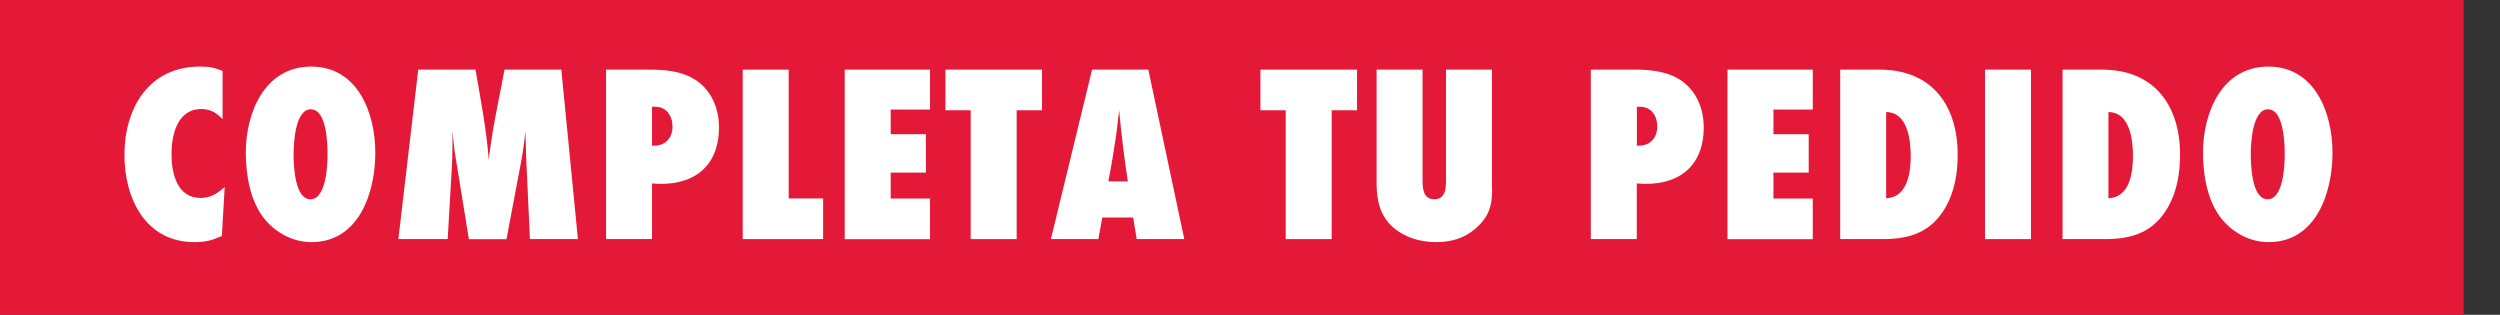 <svg width="413" height="52" viewBox="0 0 413 52" fill="none" xmlns="http://www.w3.org/2000/svg">
<rect x="0" y="0" width="413" height="52" fill="#333333" stroke="none"/>
<g clip-path="url(#clip0_1933_1119)">
<path d="M407 0H-1V52H407V0Z" fill="#E31937"/>
<g clip-path="url(#clip1_1933_1119)">
<path d="M36.634 38.995C34.984 39.715 33.941 40 32.122 40C24.024 40 20.556 32.75 20.556 25.601C20.556 17.932 24.529 11 33.014 11C34.53 11 35.371 11.134 36.769 11.72V19.69C35.759 18.635 34.782 18.016 33.267 18.016C29.26 18.016 28.334 22.302 28.334 25.483C28.334 28.665 29.26 32.7 33.149 32.7C34.799 32.7 35.927 31.946 37.122 30.892L36.651 38.995H36.634Z" fill="white"/>
<path d="M51.449 40C48.453 40 45.675 38.527 43.772 36.266C41.331 33.319 40.607 28.916 40.607 25.232C40.607 18.635 43.688 11 51.416 11C59.143 11 62.005 18.719 62.005 25.232C62.005 31.745 59.345 40 51.449 40ZM51.365 18.049C48.756 18.049 48.503 23.675 48.503 25.483C48.503 27.292 48.672 32.917 51.281 32.917C53.891 32.917 54.109 27.342 54.109 25.534C54.109 23.725 53.975 18.066 51.365 18.066V18.049Z" fill="white"/>
<path d="M87.545 39.498L86.955 26.739C86.871 25.065 86.871 23.34 86.787 21.666C86.619 23.474 86.366 25.282 86.029 27.04L83.672 39.514H77.46L75.272 26.036C75.019 24.613 74.884 23.139 74.766 21.666C74.733 23.725 74.766 25.818 74.632 27.878L73.958 39.498H65.81L69.093 11.502H78.555C79.396 16.492 80.373 21.364 80.743 26.404C81.299 21.364 82.427 16.458 83.353 11.502H92.73L95.474 39.498H87.545Z" fill="white"/>
<path d="M107.461 11.502C109.566 11.502 111.771 11.703 113.707 12.557C117.125 14.064 118.775 17.43 118.775 21.029C118.775 27.827 114.178 30.891 107.714 30.305V39.498H100.121V11.502H107.461ZM108.101 24.06C109.953 24.06 111.098 22.721 111.098 20.912C111.098 19.104 110.087 17.631 108.219 17.631H107.714V24.06H108.101Z" fill="white"/>
<path d="M122.697 39.498V11.502H130.29V32.783H135.98V39.498H122.68H122.697Z" fill="white"/>
<path d="M139.55 39.498V11.502H153.641V18.099H147.142V22.168H152.967V28.514H147.142V32.8H153.641V39.514H139.55V39.498Z" fill="white"/>
<path d="M167.951 18.216V39.498H160.358V18.216H156.183V11.502H172.143V18.216H167.968H167.951Z" fill="white"/>
<path d="M187.783 39.498L187.194 35.931H182.093L181.453 39.498H173.608L180.409 11.502H189.703L195.645 39.498H187.8H187.783ZM186.319 29.971C185.729 26.069 185.224 22.168 184.888 18.216C184.719 19.523 184.585 20.862 184.416 22.168C184.029 24.763 183.608 27.375 183.103 29.971H186.319Z" fill="white"/>
<path d="M219.99 18.216V39.498H212.397V18.216H208.222V11.502H224.182V18.216H220.006H219.99Z" fill="white"/>
<path d="M246.506 31.31C246.506 34.123 245.866 35.965 243.677 37.823C241.859 39.38 239.67 40 237.297 40C234.721 40 232.111 39.28 230.158 37.572C227.97 35.647 227.414 33.085 227.414 30.272V11.502H235.007V29.602C235.007 31.025 235.041 32.917 236.943 32.917C238.845 32.917 238.879 31.025 238.879 29.602V11.502H246.472V31.31H246.506Z" fill="white"/>
<path d="M270.143 11.502C272.247 11.502 274.453 11.703 276.389 12.557C279.806 14.064 281.456 17.43 281.456 21.029C281.456 27.827 276.86 30.891 270.395 30.305V39.498H262.802V11.502H270.143ZM270.782 24.06C272.634 24.06 273.779 22.721 273.779 20.912C273.779 19.104 272.769 17.631 270.917 17.631H270.412V24.06H270.799H270.782Z" fill="white"/>
<path d="M285.379 39.498V11.502H299.47V18.099H292.971V22.168H298.797V28.514H292.971V32.8H299.47V39.514H285.379V39.498Z" fill="white"/>
<path d="M310.531 11.502C319.134 11.502 323.41 17.413 323.41 25.517C323.41 28.497 322.939 31.511 321.474 34.123C319.151 38.275 315.649 39.498 311.087 39.498H303.999V11.502H310.548H310.531ZM311.592 32.75C315.144 32.616 315.649 28.464 315.649 25.734C315.649 23.005 315.093 18.518 311.592 18.518V32.75Z" fill="white"/>
<path d="M327.922 39.498V11.502H335.515V39.498H327.922Z" fill="white"/>
<path d="M347.266 11.502C355.869 11.502 360.145 17.413 360.145 25.517C360.145 28.497 359.674 31.511 358.209 34.123C355.886 38.275 352.384 39.498 347.822 39.498H340.734V11.502H347.283H347.266ZM348.31 32.75C351.862 32.616 352.367 28.464 352.367 25.734C352.367 23.005 351.812 18.518 348.31 18.518V32.75Z" fill="white"/>
<path d="M374.775 40C371.779 40 369.001 38.527 367.098 36.266C364.657 33.319 363.933 28.916 363.933 25.232C363.933 18.635 367.014 11 374.742 11C382.469 11 385.331 18.719 385.331 25.232C385.331 31.745 382.671 40 374.775 40ZM374.691 18.049C372.082 18.049 371.829 23.675 371.829 25.483C371.829 27.292 371.997 32.917 374.607 32.917C377.216 32.917 377.435 27.342 377.435 25.534C377.435 23.725 377.301 18.066 374.691 18.066V18.049Z" fill="white"/>
</g>
</g>
<defs>
<clipPath id="clip0_1933_1119">
<rect width="413" height="52" fill="white"/>
</clipPath>
<clipPath id="clip1_1933_1119">
<rect width="364.775" height="29" fill="white" transform="translate(20.556 11)"/>
</clipPath>
</defs>
</svg>
